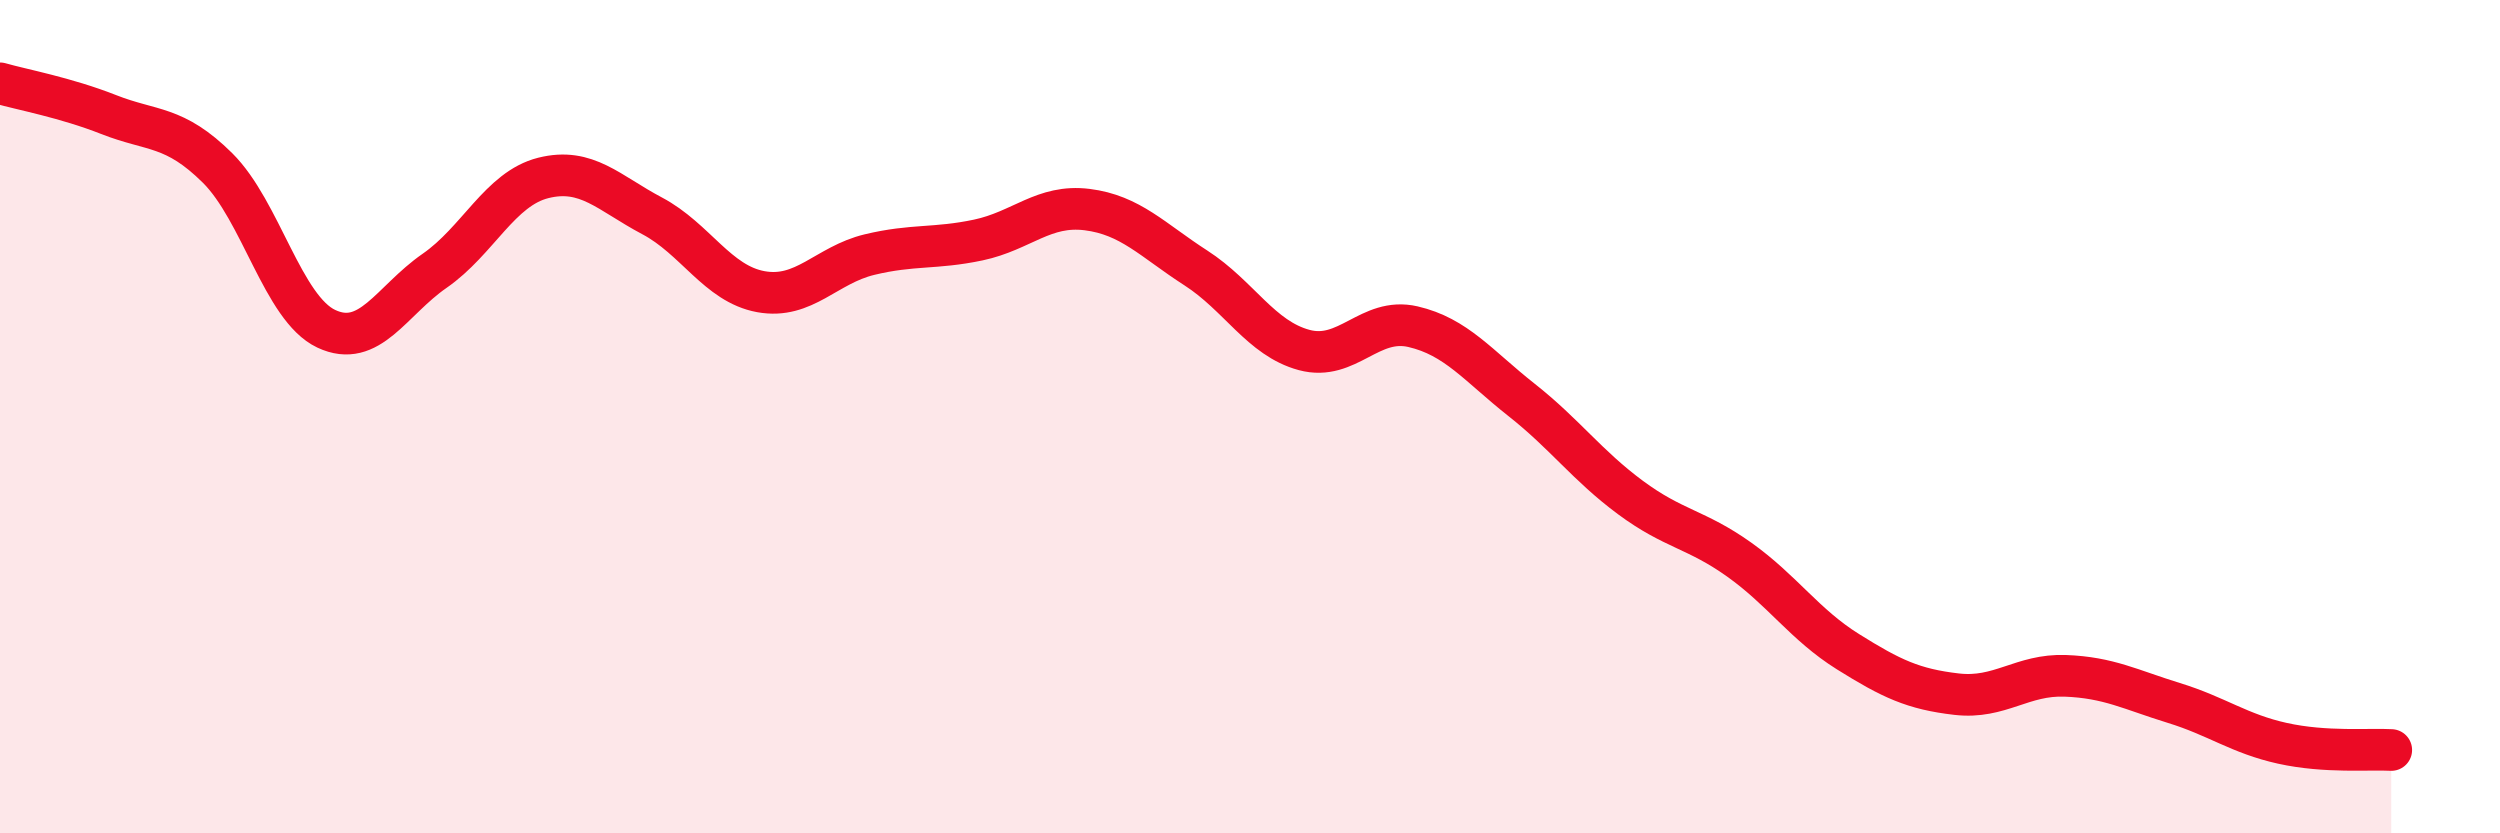 
    <svg width="60" height="20" viewBox="0 0 60 20" xmlns="http://www.w3.org/2000/svg">
      <path
        d="M 0,2 C 0.52,2.15 1.57,2.34 2.61,2.75 C 3.65,3.16 4.18,3 5.22,4.03 C 6.26,5.06 6.79,7.4 7.83,7.89 C 8.87,8.38 9.39,7.22 10.43,6.5 C 11.47,5.78 12,4.53 13.04,4.27 C 14.08,4.01 14.61,4.63 15.65,5.18 C 16.69,5.73 17.22,6.81 18.26,7 C 19.3,7.19 19.83,6.36 20.87,6.11 C 21.91,5.86 22.44,5.98 23.48,5.76 C 24.52,5.54 25.05,4.9 26.09,5.03 C 27.13,5.16 27.66,5.76 28.7,6.43 C 29.74,7.1 30.26,8.12 31.3,8.4 C 32.34,8.68 32.87,7.6 33.91,7.84 C 34.95,8.08 35.48,8.78 36.52,9.6 C 37.56,10.42 38.09,11.17 39.13,11.94 C 40.17,12.71 40.7,12.69 41.74,13.43 C 42.78,14.17 43.31,14.99 44.35,15.64 C 45.39,16.29 45.92,16.54 46.96,16.66 C 48,16.78 48.53,16.18 49.57,16.22 C 50.61,16.26 51.13,16.55 52.17,16.87 C 53.21,17.19 53.74,17.61 54.78,17.84 C 55.82,18.07 56.87,17.97 57.39,18L57.39 20L0 20Z"
        fill="#EB0A25"
        opacity="0.1"
        stroke-linecap="round"
        stroke-linejoin="round"
      />
      <path
        d="M 0,2 C 0.52,2.15 1.57,2.34 2.61,2.75 C 3.65,3.16 4.18,3 5.22,4.03 C 6.26,5.06 6.79,7.4 7.83,7.89 C 8.87,8.38 9.39,7.22 10.43,6.5 C 11.47,5.78 12,4.53 13.04,4.27 C 14.08,4.01 14.61,4.63 15.65,5.18 C 16.69,5.73 17.22,6.81 18.26,7 C 19.3,7.19 19.83,6.36 20.87,6.11 C 21.91,5.86 22.44,5.98 23.48,5.76 C 24.52,5.54 25.05,4.9 26.09,5.03 C 27.13,5.16 27.66,5.76 28.7,6.43 C 29.74,7.1 30.26,8.12 31.3,8.4 C 32.34,8.68 32.87,7.6 33.91,7.84 C 34.95,8.08 35.48,8.78 36.52,9.6 C 37.56,10.42 38.09,11.17 39.13,11.94 C 40.17,12.71 40.7,12.69 41.74,13.43 C 42.78,14.17 43.31,14.99 44.35,15.64 C 45.39,16.29 45.92,16.54 46.96,16.66 C 48,16.78 48.53,16.18 49.57,16.22 C 50.61,16.26 51.13,16.55 52.17,16.87 C 53.21,17.19 53.74,17.61 54.78,17.84 C 55.82,18.07 56.87,17.97 57.39,18"
        stroke="#EB0A25"
        stroke-width="1"
        fill="none"
        stroke-linecap="round"
        stroke-linejoin="round"
      />
    </svg>
  